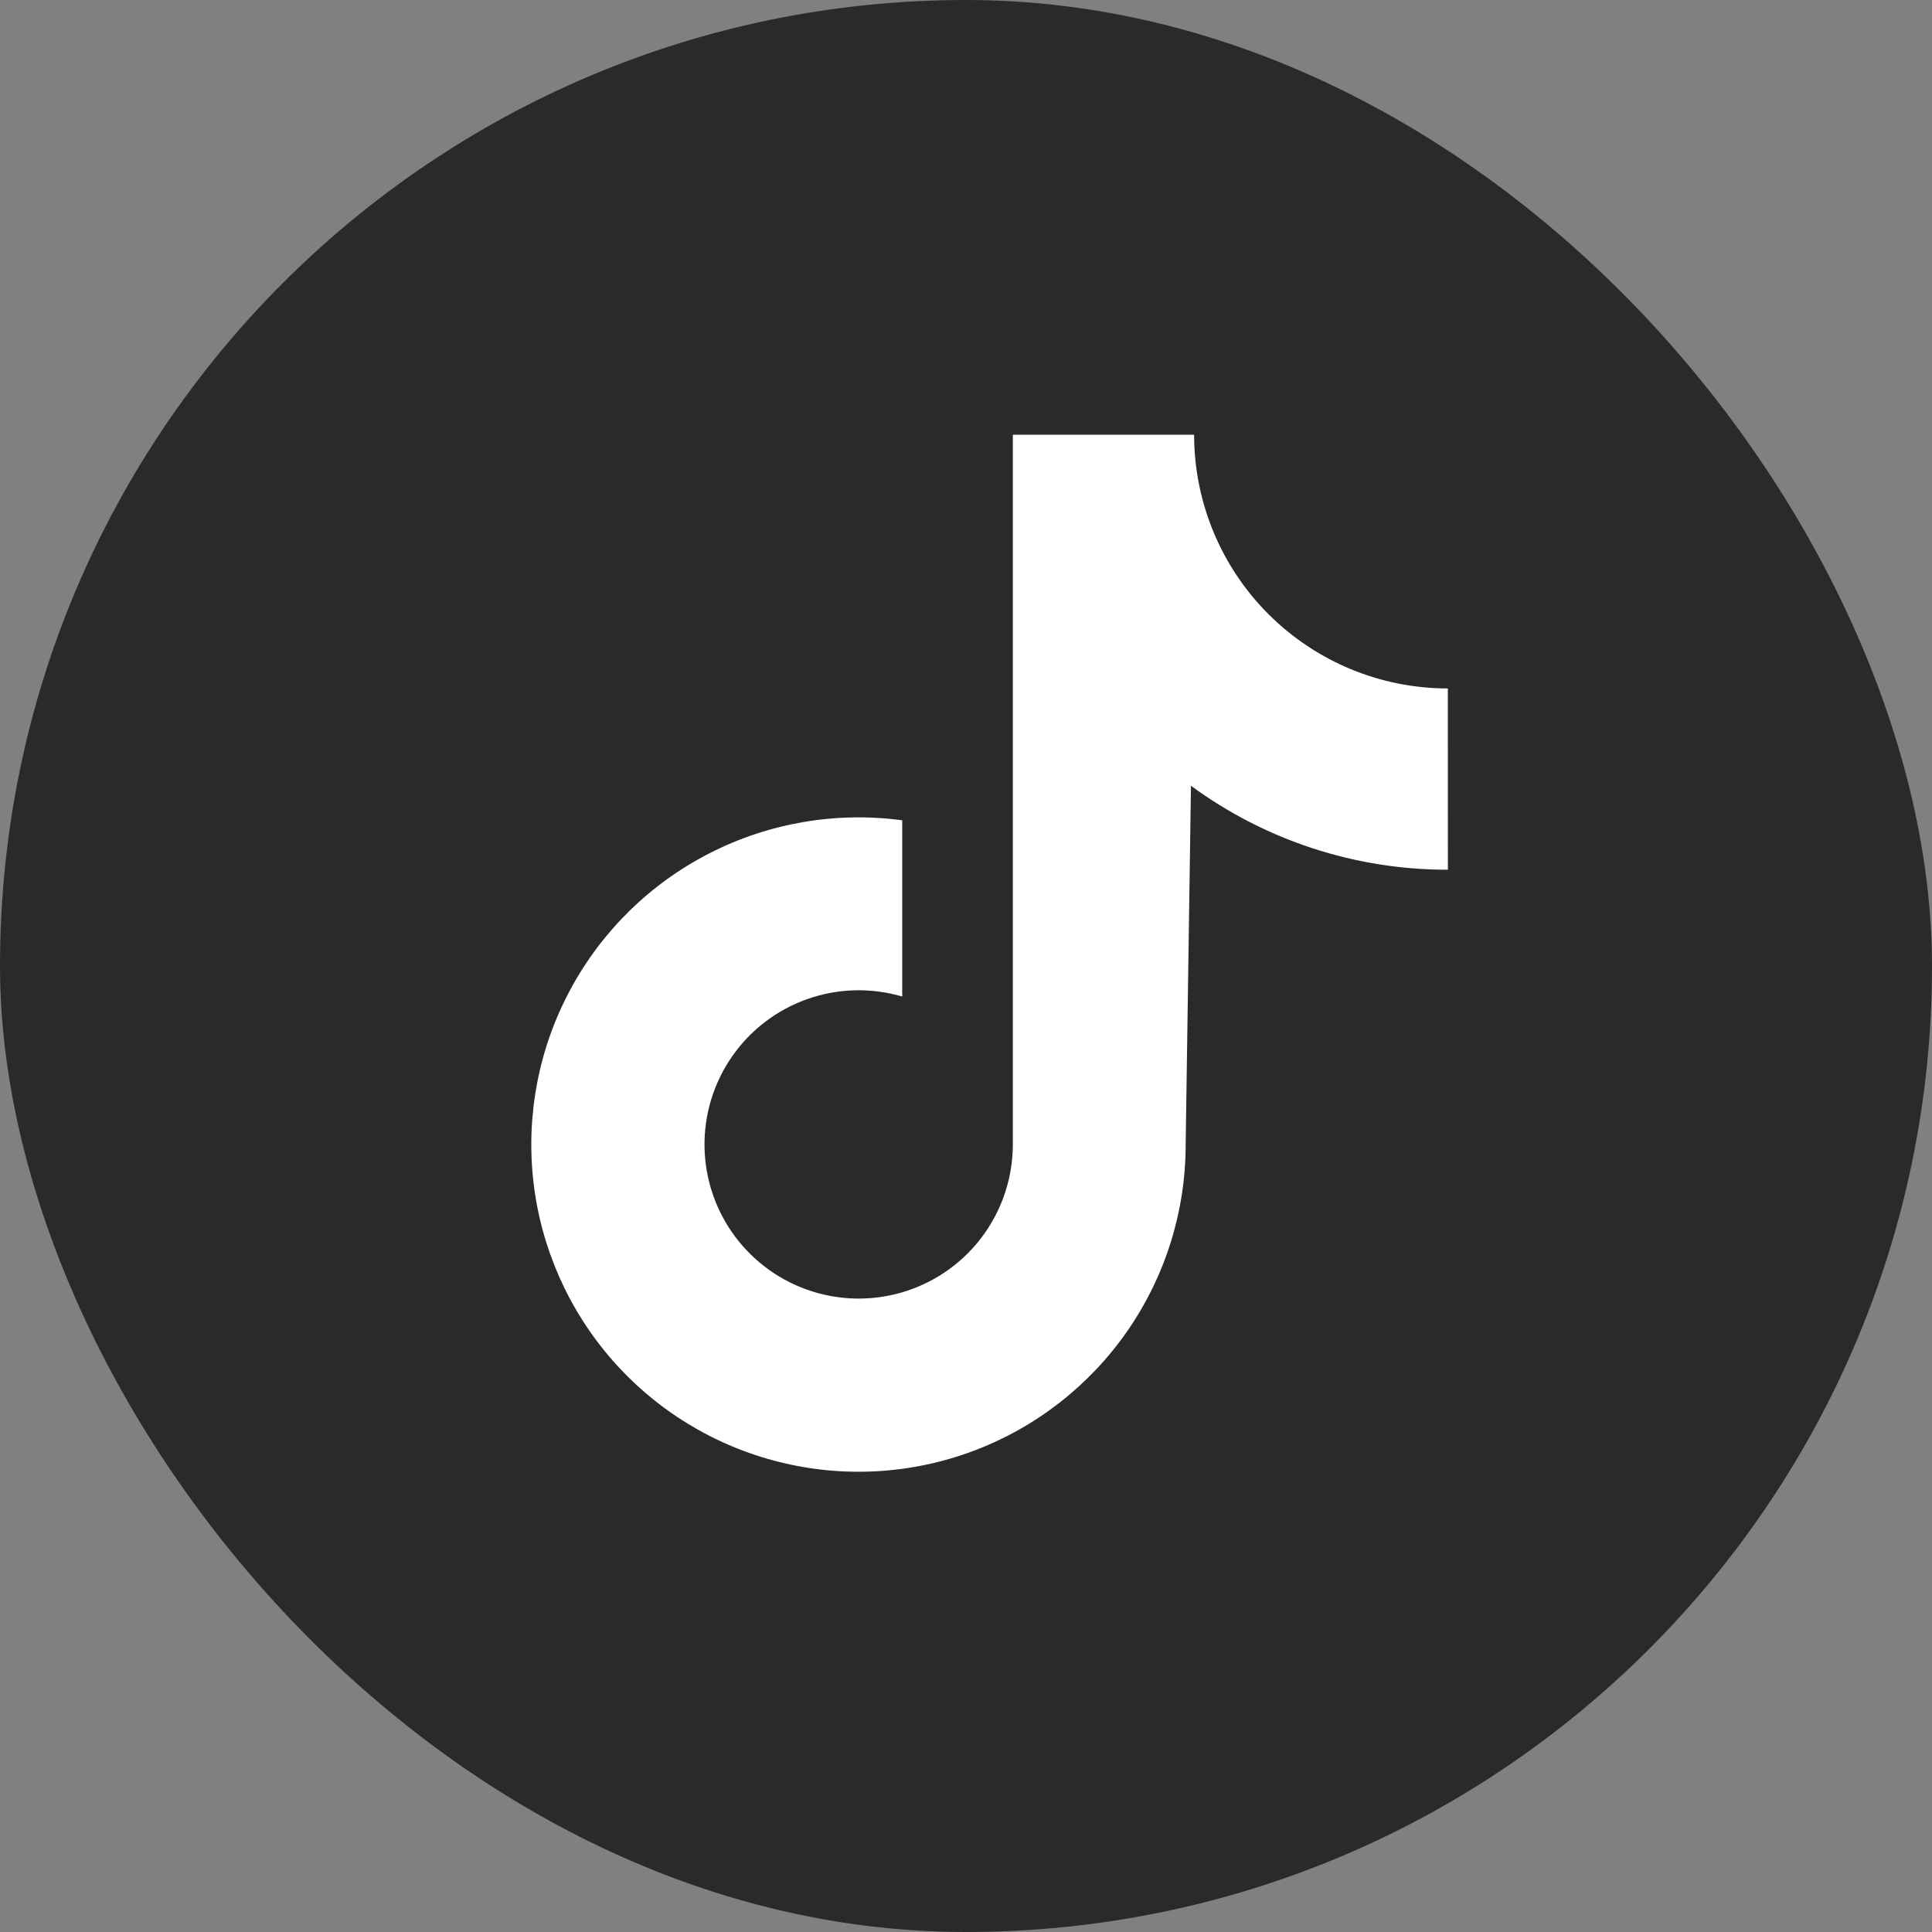 <svg width="70" height="70" viewBox="0 0 70 70" fill="none" xmlns="http://www.w3.org/2000/svg">
<rect x="0" y="0" width="70" height="70" fill="#808080" stroke="none"/>
<g clip-path="url(#clip0_81_433)">
<rect width="70" height="70" rx="35" fill="#2B2A2A"/>
<path d="M52.458 24.944C50.02 24.944 47.682 23.975 45.958 22.251C44.233 20.527 43.265 18.188 43.265 15.75H36.697V41.47C36.695 42.643 36.325 43.786 35.638 44.736C34.952 45.687 33.983 46.397 32.87 46.766C31.757 47.135 30.556 47.145 29.437 46.793C28.318 46.442 27.339 45.747 26.637 44.808C25.935 43.868 25.546 42.732 25.526 41.56C25.506 40.387 25.856 39.238 26.526 38.275C27.195 37.313 28.151 36.585 29.257 36.196C30.363 35.807 31.564 35.775 32.689 36.106V29.721C30.298 29.399 27.866 29.814 25.717 30.91C23.568 32.006 21.805 33.732 20.663 35.857C19.521 37.981 19.054 40.404 19.325 42.801C19.596 45.198 20.592 47.456 22.179 49.272C23.767 51.088 25.871 52.376 28.21 52.965C30.549 53.554 33.013 53.416 35.271 52.568C37.529 51.72 39.475 50.203 40.849 48.221C42.223 46.237 42.959 43.883 42.959 41.47L43.151 28.47C45.849 30.451 49.111 31.517 52.459 31.512L52.458 24.944Z" fill="white"/>
</g>
<defs>
<clipPath id="clip0_81_433">
<rect width="70" height="70" fill="white"/>
</clipPath>
</defs>
</svg>
